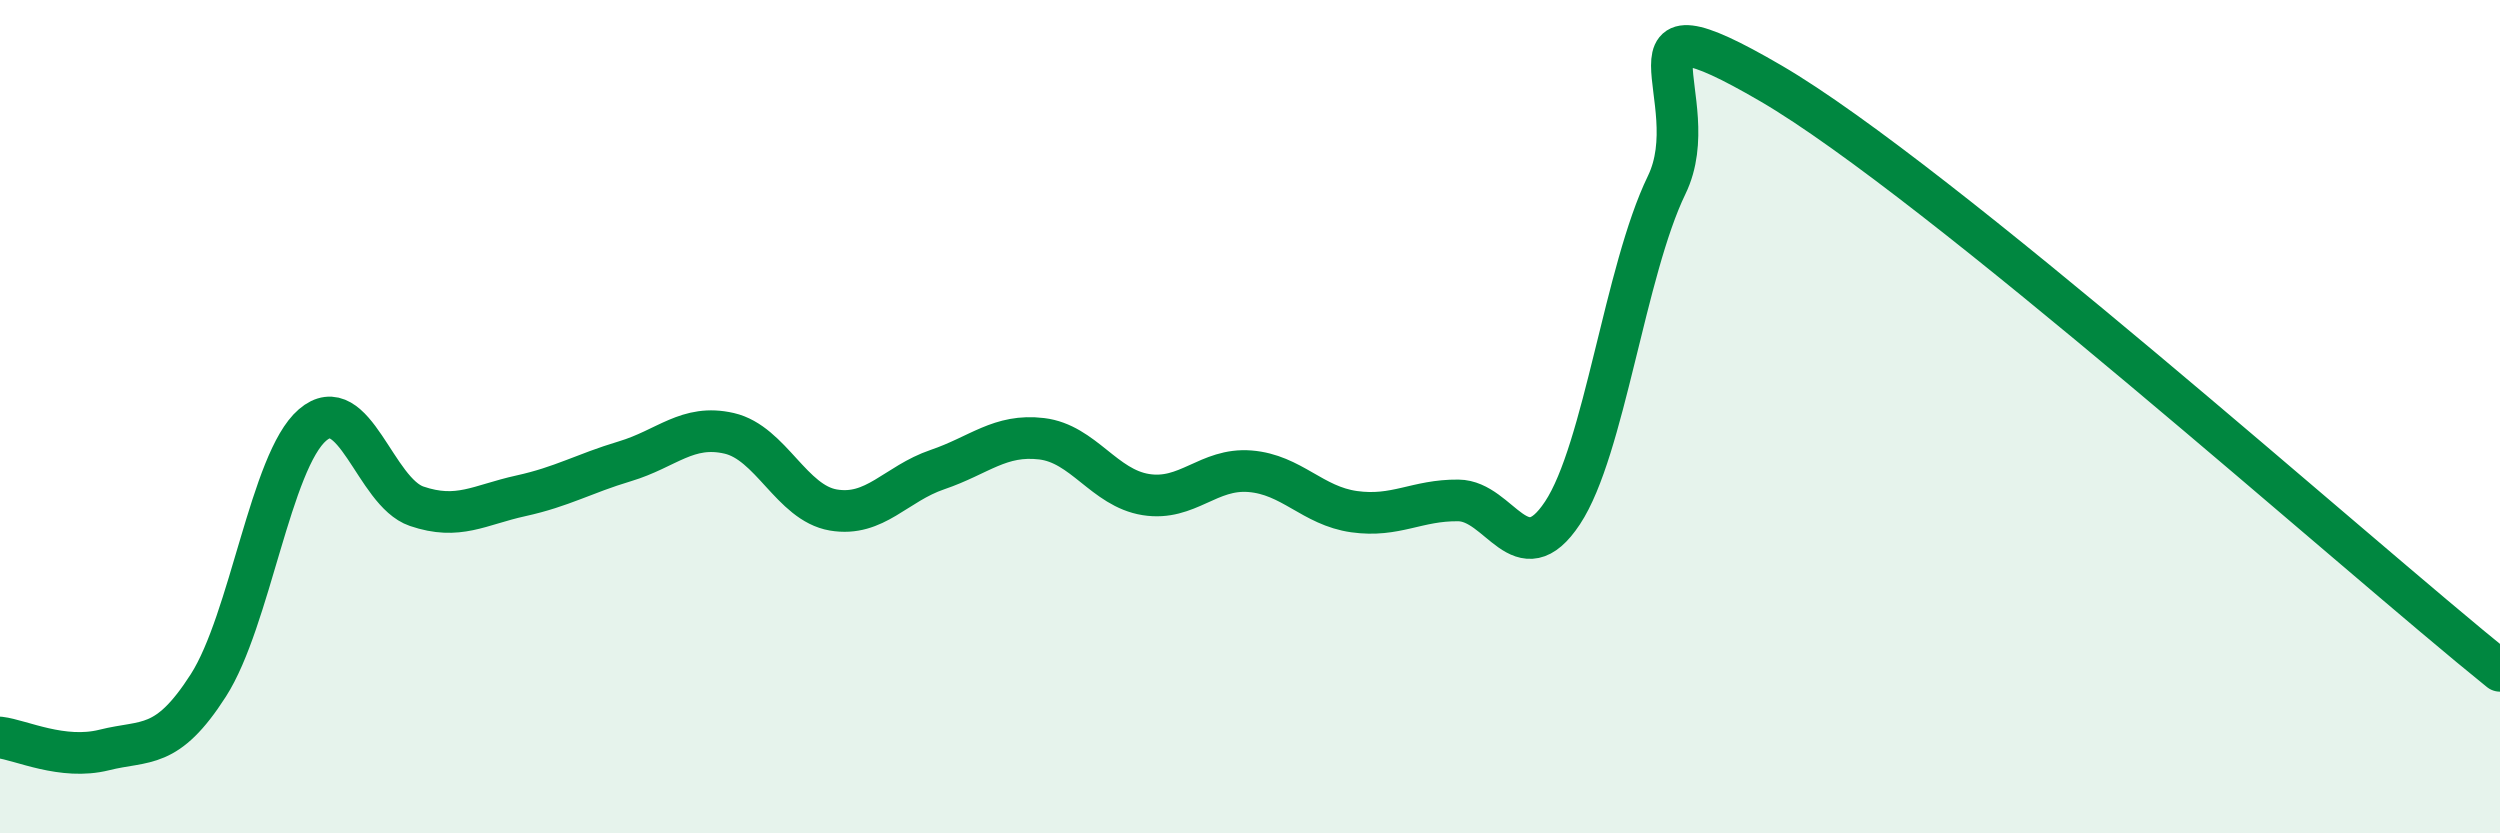 
    <svg width="60" height="20" viewBox="0 0 60 20" xmlns="http://www.w3.org/2000/svg">
      <path
        d="M 0,17.7 C 0.5,17.76 1.5,18.25 2.5,18 C 3.5,17.75 4,18.01 5,16.45 C 6,14.89 6.5,11.06 7.5,10.2 C 8.5,9.34 9,11.81 10,12.15 C 11,12.49 11.5,12.12 12.5,11.9 C 13.5,11.68 14,11.37 15,11.07 C 16,10.77 16.5,10.17 17.5,10.4 C 18.5,10.63 19,12.07 20,12.24 C 21,12.41 21.5,11.61 22.5,11.27 C 23.5,10.93 24,10.41 25,10.53 C 26,10.65 26.5,11.71 27.5,11.87 C 28.5,12.03 29,11.23 30,11.31 C 31,11.39 31.5,12.14 32.5,12.28 C 33.5,12.42 34,12 35,12.01 C 36,12.02 36.5,13.82 37.5,12.31 C 38.5,10.8 39,6.5 40,4.44 C 41,2.38 38.5,-0.33 42.5,2 C 46.5,4.33 56.5,13.28 60,16.1L60 20L0 20Z"
        fill="#008740"
        opacity="0.1"
        stroke-linecap="round"
        stroke-linejoin="round"
      />
      <path
        d="M 0,17.7 C 0.5,17.76 1.5,18.25 2.5,18 C 3.5,17.75 4,18.01 5,16.45 C 6,14.89 6.5,11.06 7.5,10.2 C 8.5,9.34 9,11.81 10,12.15 C 11,12.49 11.5,12.12 12.5,11.9 C 13.5,11.68 14,11.37 15,11.07 C 16,10.77 16.5,10.17 17.5,10.4 C 18.5,10.63 19,12.07 20,12.24 C 21,12.41 21.5,11.61 22.5,11.27 C 23.5,10.93 24,10.41 25,10.53 C 26,10.65 26.5,11.71 27.5,11.87 C 28.5,12.03 29,11.23 30,11.31 C 31,11.39 31.5,12.14 32.5,12.28 C 33.5,12.42 34,12 35,12.01 C 36,12.02 36.5,13.82 37.5,12.31 C 38.5,10.8 39,6.5 40,4.44 C 41,2.38 38.5,-0.33 42.5,2 C 46.5,4.33 56.5,13.28 60,16.1"
        stroke="#008740"
        stroke-width="1"
        fill="none"
        stroke-linecap="round"
        stroke-linejoin="round"
      />
    </svg>
  